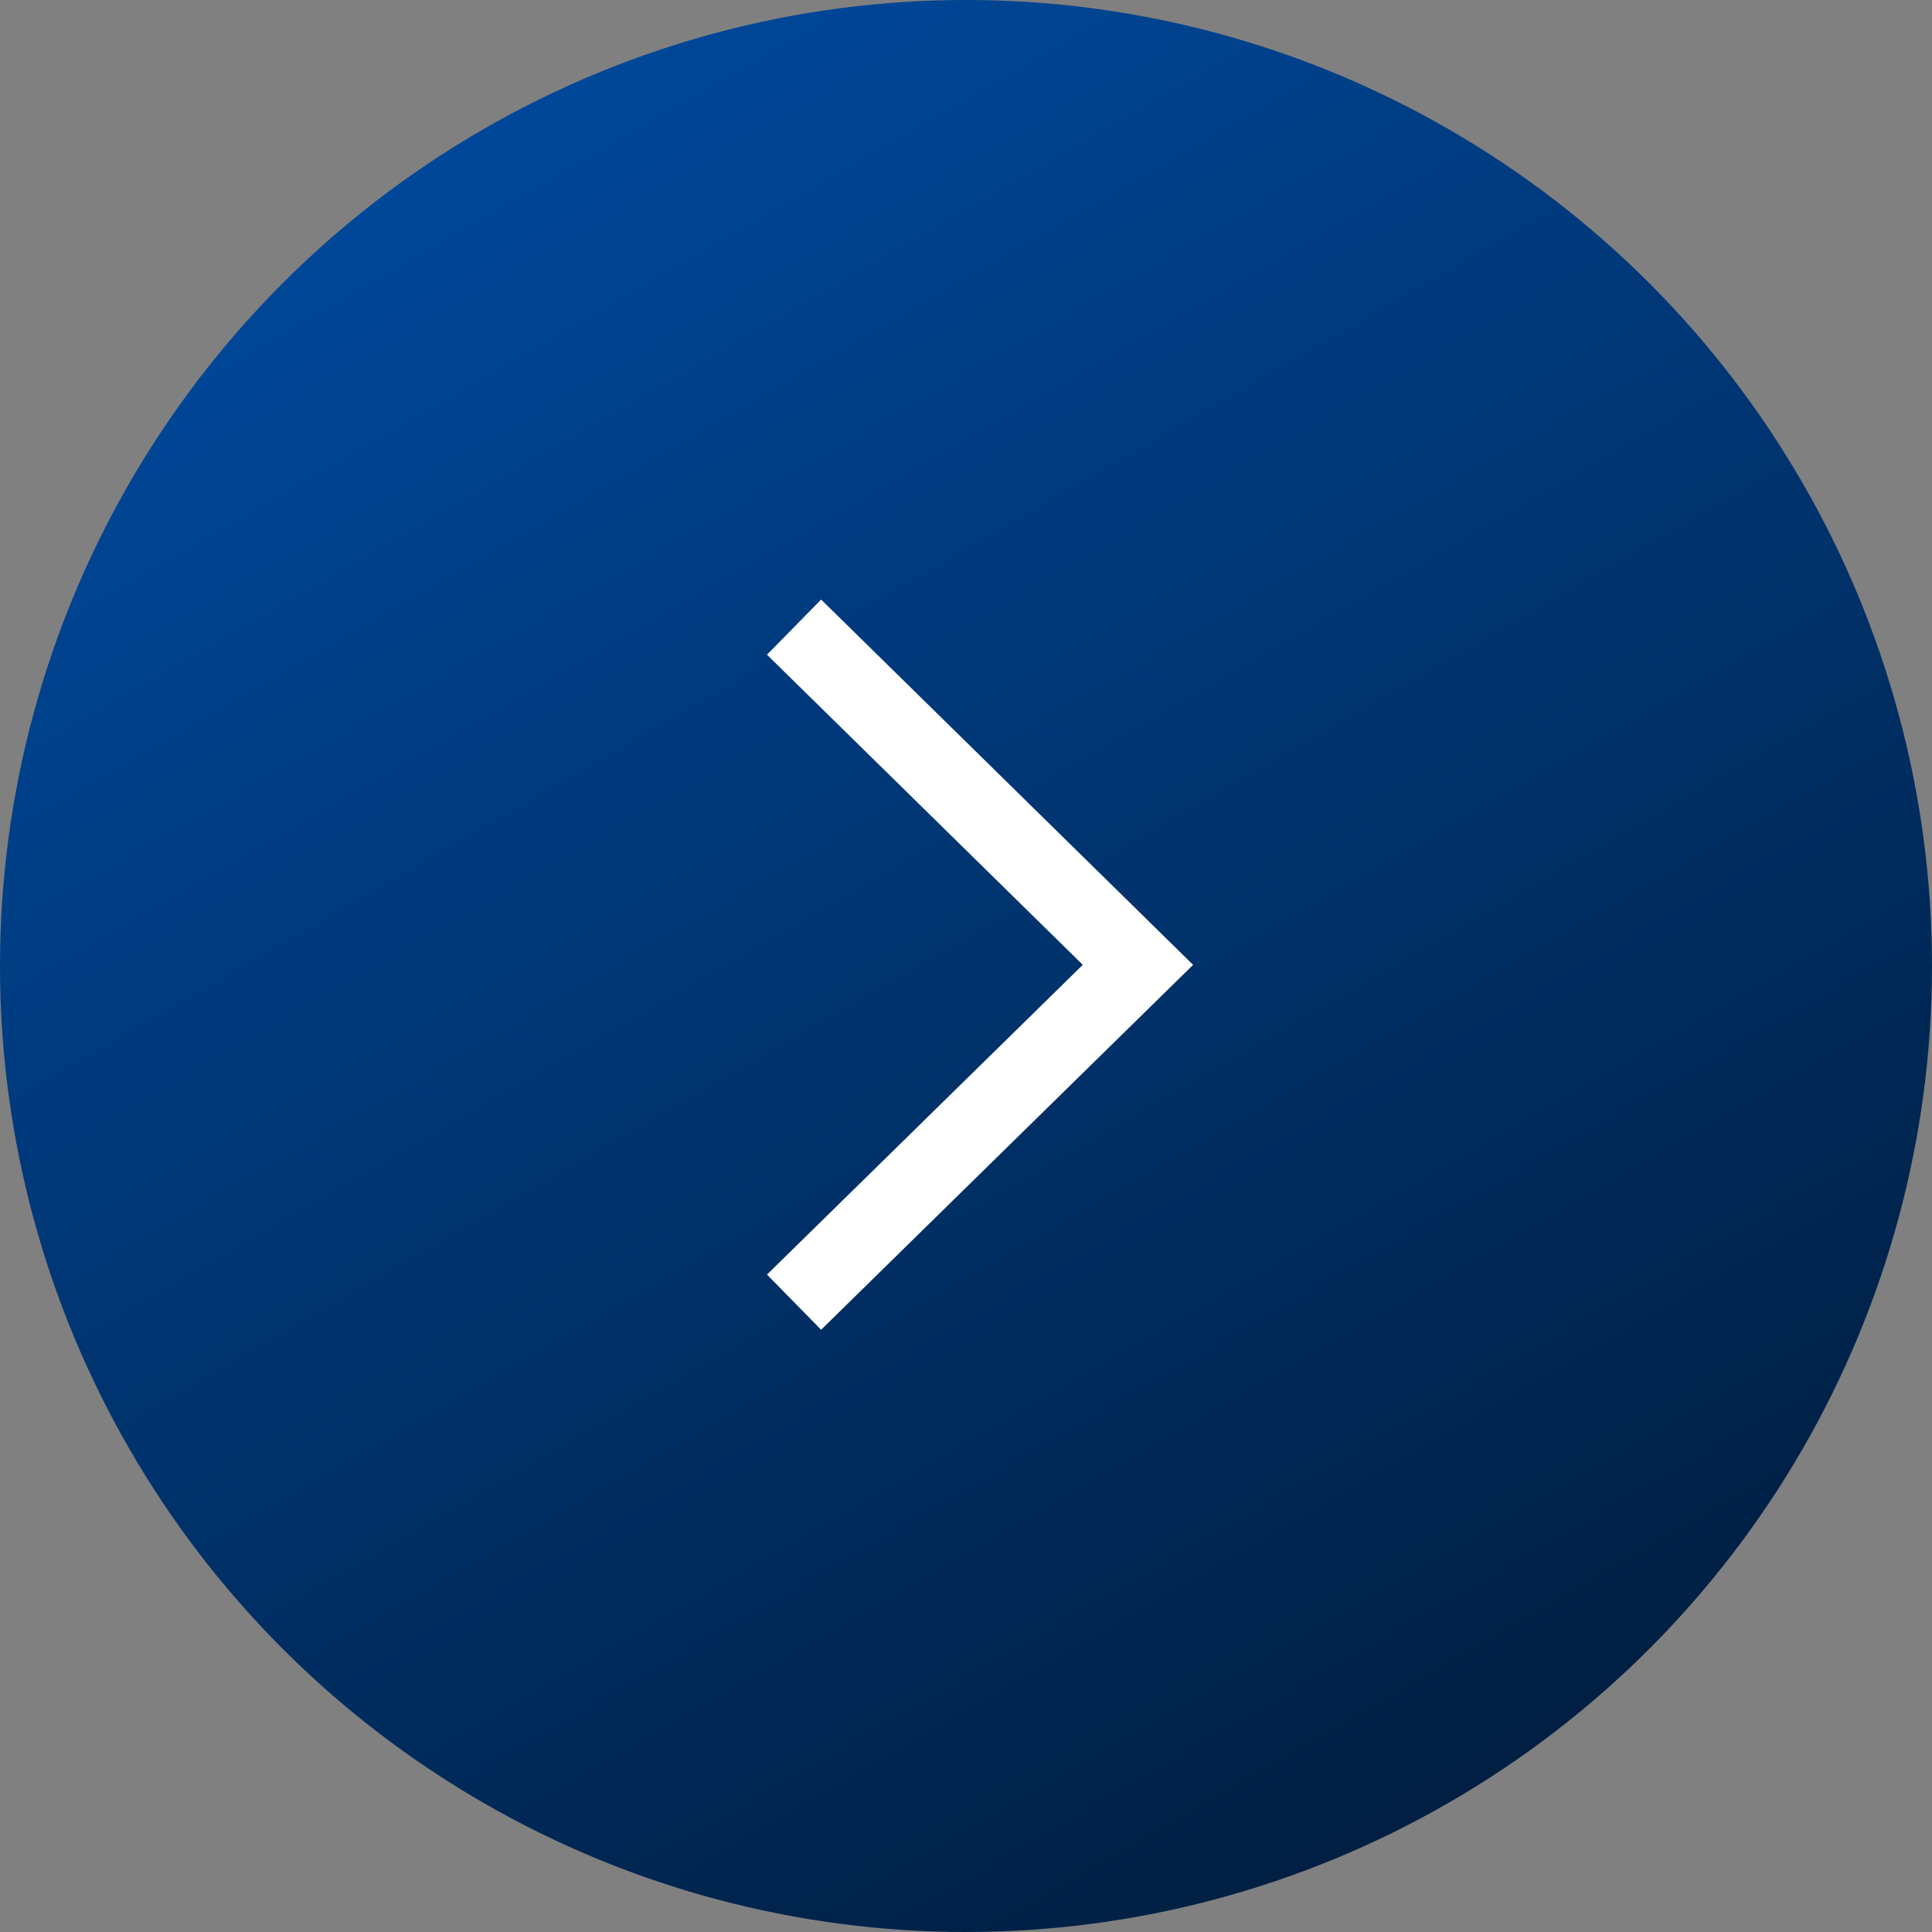 <?xml version="1.0" encoding="UTF-8"?><svg id="_レイヤー_2" xmlns="http://www.w3.org/2000/svg" xmlns:xlink="http://www.w3.org/1999/xlink" viewBox="0 0 50 50"><rect x="0" y="0" width="50" height="50" fill="#808080" stroke="none"/><defs><style>.cls-1{fill:url(#_名称未設定グラデーション_8);}.cls-2{fill:none;stroke:#fff;stroke-miterlimit:10;stroke-width:2px;}</style><linearGradient id="_名称未設定グラデーション_8" x1="12.5" y1="3.35" x2="37.5" y2="46.65" gradientUnits="userSpaceOnUse"><stop offset="0" stop-color="#004799"/><stop offset="1" stop-color="#001f42"/></linearGradient></defs><g id="_お客様の声"><circle class="cls-1" cx="25" cy="25" r="25"/><polyline class="cls-2" points="20.55 33.7 29.45 24.97 20.55 16.23"/></g></svg>